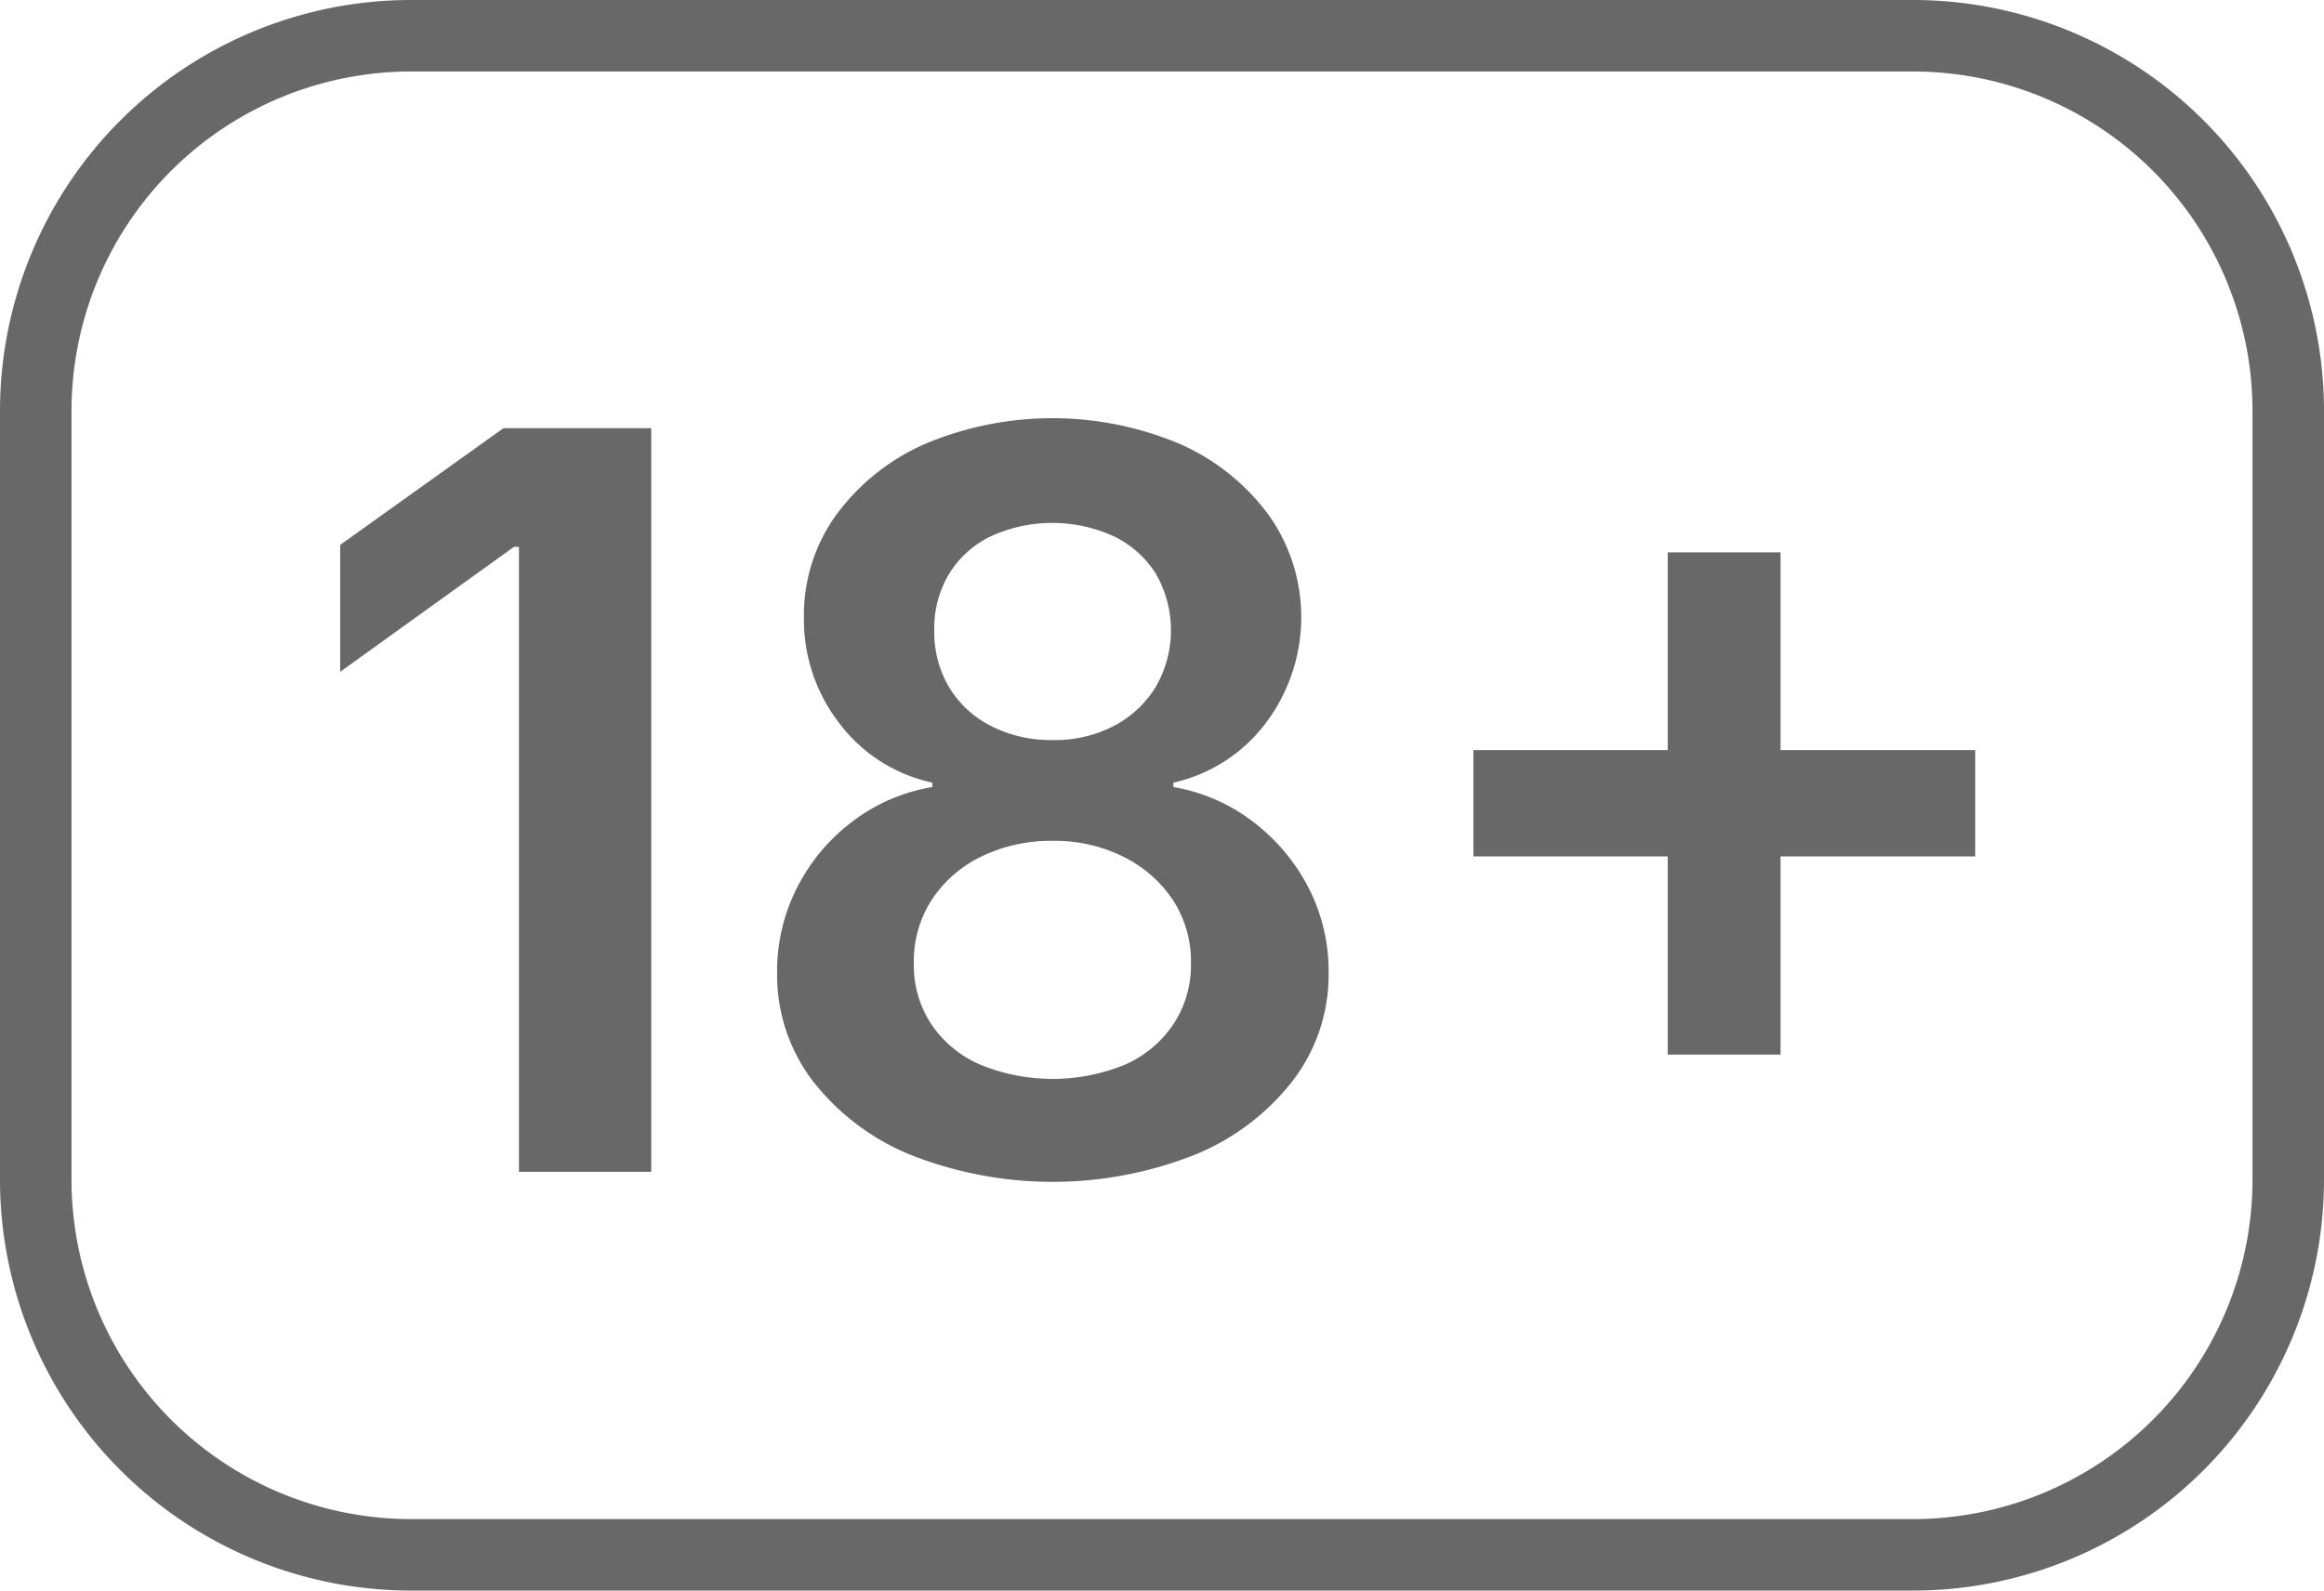 <?xml version="1.0" encoding="UTF-8"?> <svg xmlns="http://www.w3.org/2000/svg" id="age" width="130" height="89" viewBox="0 0 130 89"><defs><style> .cls-1 { fill: none; stroke: #686868; stroke-width: 4px; } .cls-1, .cls-2 { fill-rule: evenodd; } .cls-2 { fill: #686868; } </style></defs><path class="cls-1" d="M3619,3036h84a21,21,0,0,1,21,21v43a21,21,0,0,1-21,21h-84a21,21,0,0,1-21-21v-43A21,21,0,0,1,3619,3036Z" transform="translate(-3596 -3034)"></path><path id="_18_" data-name="18+" class="cls-2" d="M3706.49,3081.92H3695.6v11.09h-6.31v-11.09h-10.87v-5.95h10.87v-11.06h6.31v11.06h10.89v5.95Zm-43.62,16.68a21.628,21.628,0,0,1-15.98,0,13.268,13.268,0,0,1-5.46-4.16,9.794,9.794,0,0,1-1.96-6.01,10.308,10.308,0,0,1,1.14-4.81,10.647,10.647,0,0,1,3.11-3.68,10.093,10.093,0,0,1,4.43-1.9v-0.25a8.823,8.823,0,0,1-5.19-3.31,9.458,9.458,0,0,1-1.99-5.94,9.562,9.562,0,0,1,1.8-5.72,12.282,12.282,0,0,1,4.95-3.97,18.353,18.353,0,0,1,14.3,0,12.349,12.349,0,0,1,4.95,3.97,9.859,9.859,0,0,1-.18,11.66,8.882,8.882,0,0,1-5.15,3.31v0.25a10.078,10.078,0,0,1,4.4,1.9,10.922,10.922,0,0,1,3.13,3.68,10.2,10.2,0,0,1,1.15,4.81,9.749,9.749,0,0,1-1.98,6.01A13.3,13.3,0,0,1,3662.87,3098.6Zm-2.21-32.49a5.7,5.7,0,0,0-2.33-2.09,8.279,8.279,0,0,0-6.93,0,5.582,5.582,0,0,0-2.31,2.09,5.933,5.933,0,0,0-.83,3.16,6.064,6.064,0,0,0,.84,3.2,5.781,5.781,0,0,0,2.35,2.16,7.346,7.346,0,0,0,3.43.78,7.206,7.206,0,0,0,3.41-.78,6.017,6.017,0,0,0,2.34-2.16A6.342,6.342,0,0,0,3660.66,3066.11Zm0.95,18.25a7.094,7.094,0,0,0-2.75-2.41,8.548,8.548,0,0,0-3.98-.9,8.868,8.868,0,0,0-3.99.88,6.885,6.885,0,0,0-2.77,2.42,6.307,6.307,0,0,0-1,3.55,5.942,5.942,0,0,0,.95,3.37,6.31,6.31,0,0,0,2.71,2.28,10.67,10.67,0,0,0,8.18.01,6.33,6.33,0,0,0,2.69-2.27,5.988,5.988,0,0,0,.97-3.39A6.281,6.281,0,0,0,3661.61,3084.36Zm-36.58-19.76h-0.28l-9.72,6.99v-7.1l9.13-6.53h8.27v41.61h-7.4V3064.6Z" transform="translate(-3596 -3034)"></path></svg> 